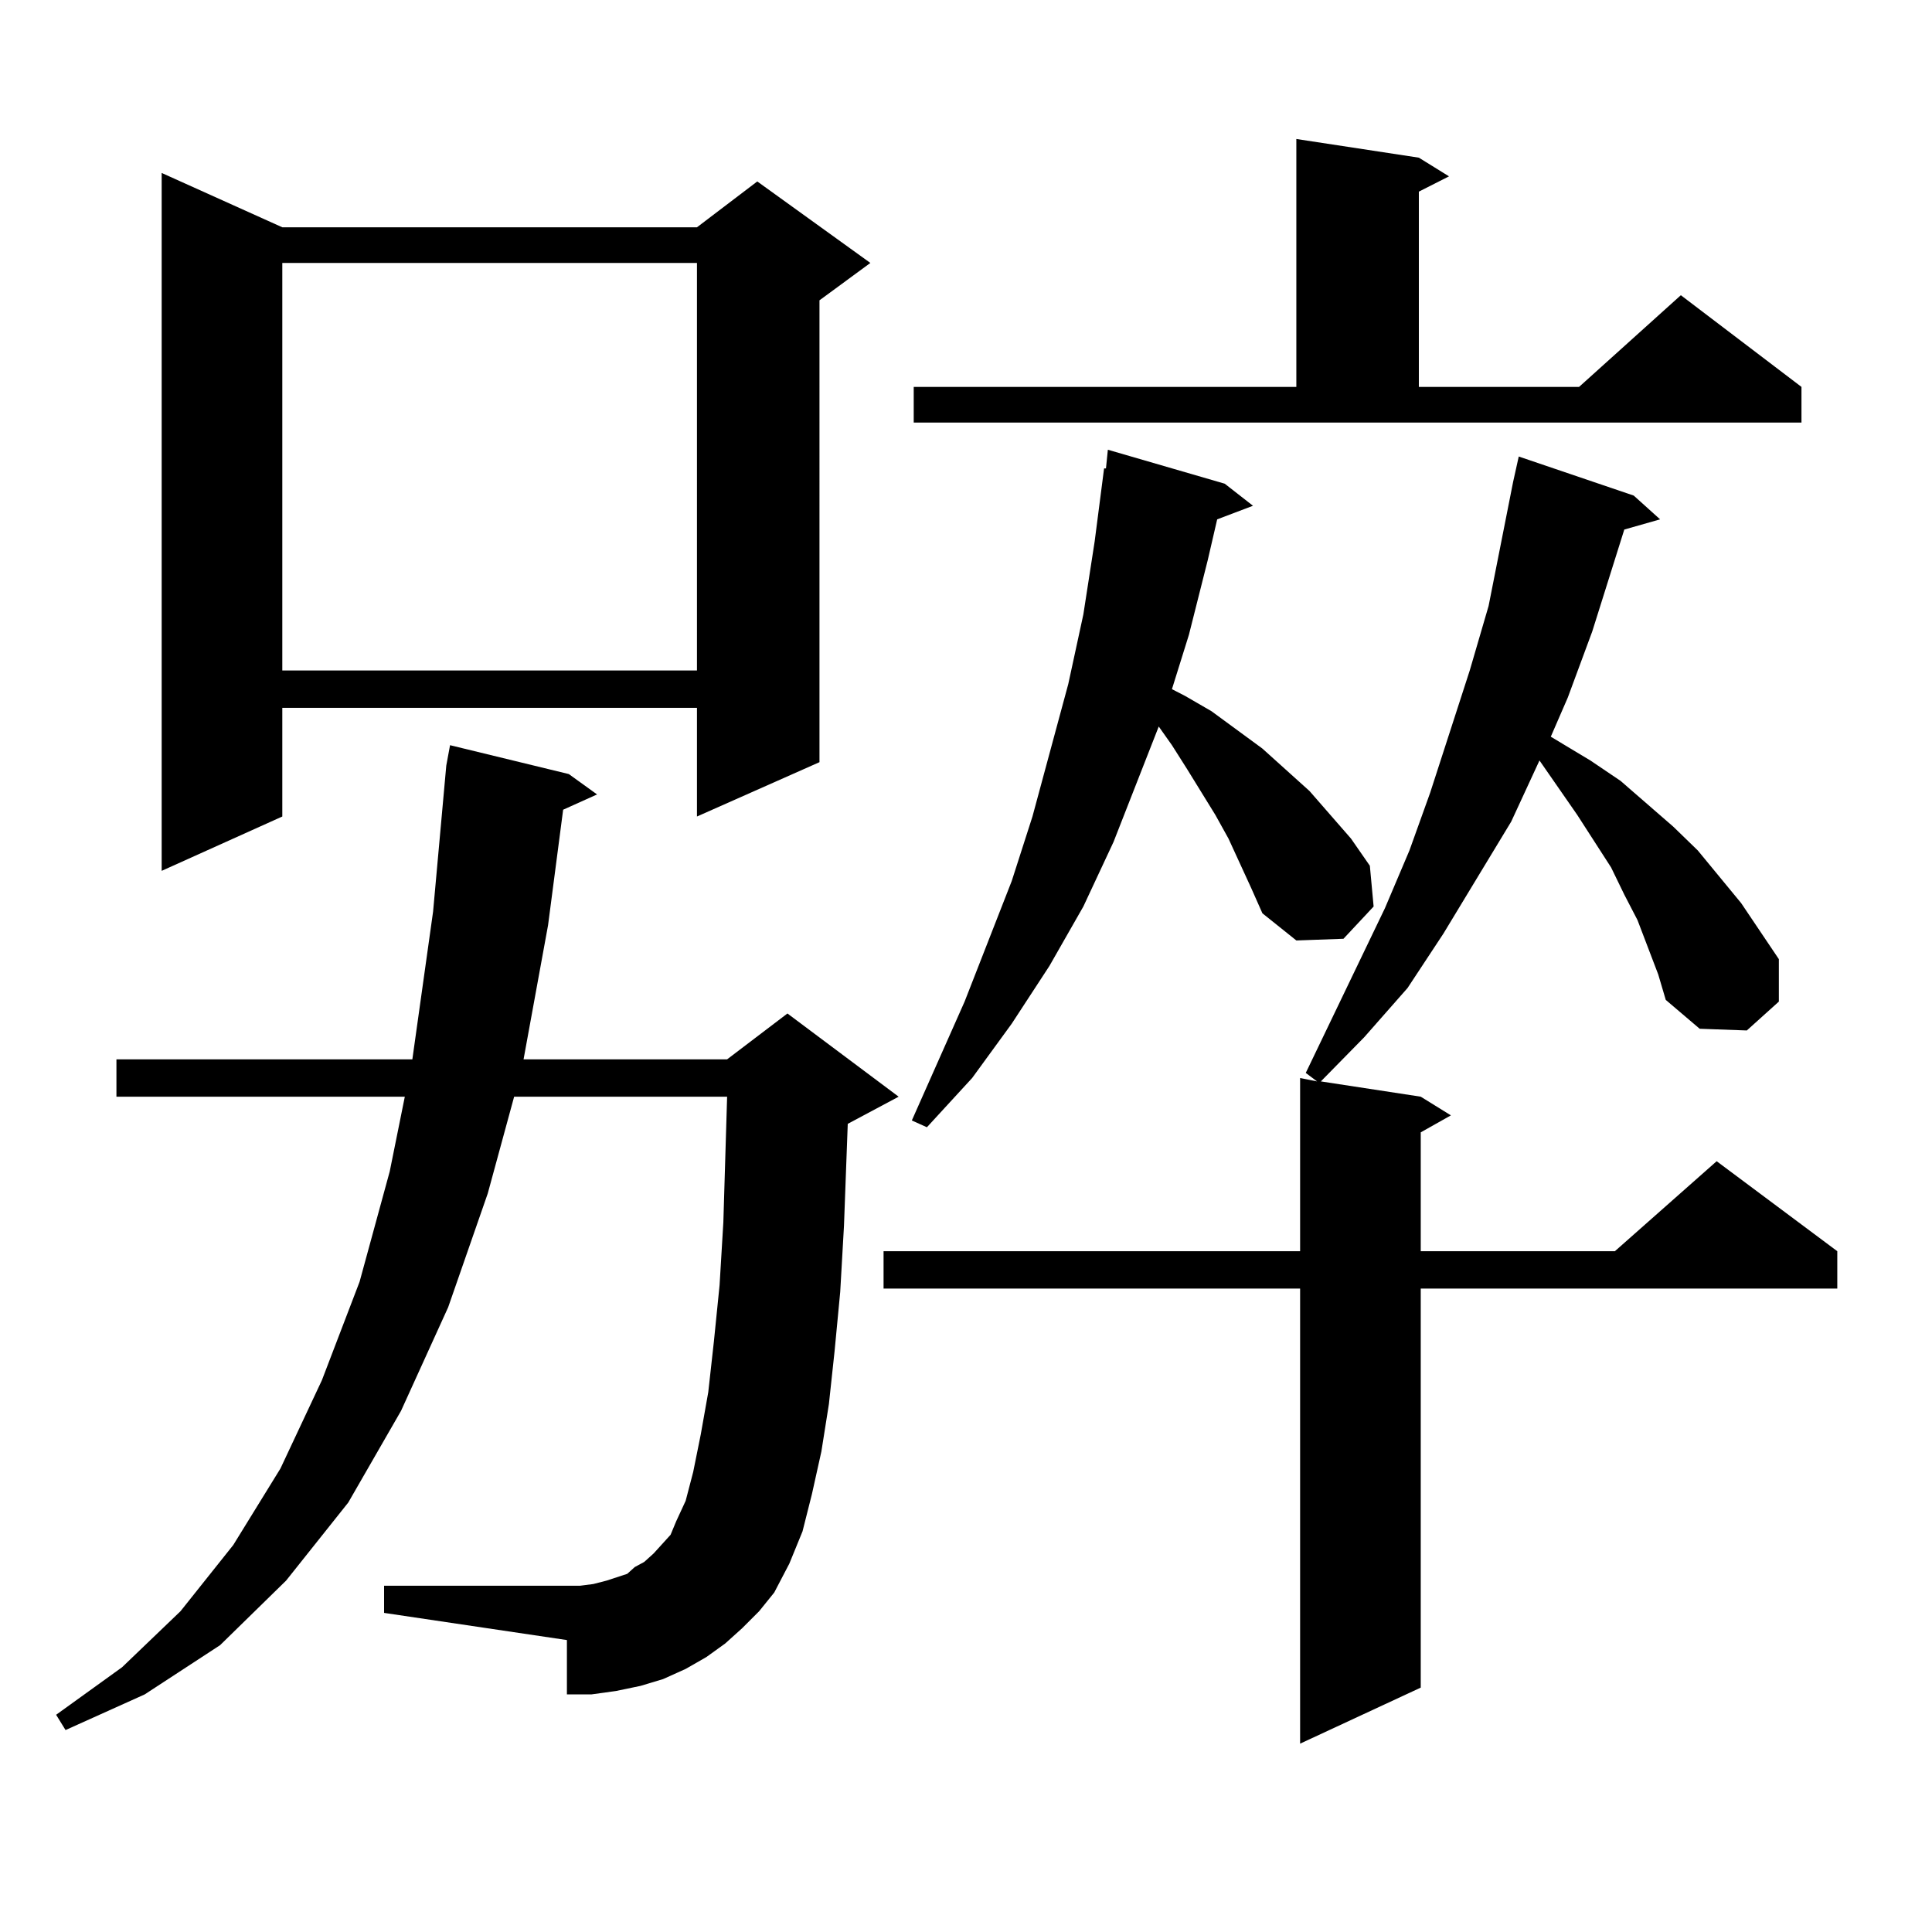<?xml version="1.0" encoding="utf-8"?>
<!-- Generator: Adobe Illustrator 16.0.0, SVG Export Plug-In . SVG Version: 6.00 Build 0)  -->
<!DOCTYPE svg PUBLIC "-//W3C//DTD SVG 1.1//EN" "http://www.w3.org/Graphics/SVG/1.1/DTD/svg11.dtd">
<svg version="1.1" id="图层_1" xmlns="http://www.w3.org/2000/svg" xmlns:xlink="http://www.w3.org/1999/xlink" x="0px" y="0px"
	 width="1000px" height="1000px" viewBox="0 0 1000 1000" enable-background="new 0 0 1000 1000" xml:space="preserve">
<path d="M384.161,842.742l-8.78,7.91l-9.756,7.031l-10.731,6.152l-11.707,5.273l-11.707,3.516l-12.683,2.637l-12.683,1.758h-12.683
	v-28.125L198.8,834.832V820.77h101.461l6.829-0.879l6.829-1.758l10.731-3.516l3.902-3.516l4.878-2.637l4.878-4.395l8.78-9.668
	l2.927-7.031l4.878-10.547l3.902-14.941l3.902-19.336l3.902-21.973l2.927-26.367l2.927-29.004l1.951-32.52l1.951-65.039H266.115
	l-13.658,50.098l-20.487,58.887l-24.39,53.613l-27.316,47.461l-32.194,40.43l-34.146,33.398L74.9,877.02l-40.975,18.457l-4.878-7.91
	l34.146-24.609l30.243-29.004l27.316-34.277l24.39-39.551l21.463-45.703l19.512-50.977l15.609-57.129l7.805-38.672H60.267v-19.336
	h153.167l10.731-76.465l6.829-75.586l1.951-10.547l61.462,14.941l14.634,10.547l-17.561,7.91l-7.805,59.766l-12.683,69.434h105.363
	l31.219-23.73l57.56,43.066l-26.341,14.063l-1.951,52.734l-1.951,34.277l-2.927,30.762l-2.927,27.246l-3.902,24.609l-4.878,21.973
	l-4.878,19.336l-6.829,16.699l-7.805,14.941l-7.805,9.668L384.161,842.742z M146.118,117.645h214.629l31.219-23.73l58.535,42.188
	l-26.341,19.336V394.5l-63.413,28.125v-56.25H146.118v56.25L83.681,450.75V89.52L146.118,117.645z M146.118,136.102v210.938h214.629
	V136.102H146.118z M858.296,504.363l-10.731-28.125l-6.829-13.184l-6.829-14.063l-17.561-27.246l-19.512-28.125L782.2,425.262
	l-35.121,58.008l-18.536,28.125l-22.438,25.488l-22.438,22.852l51.706,7.91l15.609,9.668l-15.609,8.789v61.523h100.485
	l52.682-46.582l62.438,46.582v19.336H735.372v206.543l-62.438,29.004V666.961H457.33v-19.336h215.604v-89.648l8.78,1.758
	l-5.854-4.395l40.975-85.254l12.683-29.883l10.731-29.883l20.487-63.281l9.756-33.398l12.683-64.16l2.927-13.184l59.511,20.215
	l13.658,12.305l-18.536,5.273l-16.585,52.734l-12.683,34.277l-8.78,20.215l20.487,12.305l15.609,10.547l27.316,23.73l12.683,12.305
	l22.438,27.246l19.512,29.004v21.973l-16.585,14.941l-24.39-0.879l-17.561-14.941L858.296,504.363z M647.569,459.539l-11.707-25.488
	l-6.829-12.305l-14.634-23.73l-7.805-12.305l-6.829-9.668l-23.414,59.766l-15.609,33.398l-17.561,30.762l-19.512,29.883
	l-20.487,28.125l-23.414,25.488l-7.805-3.516l27.316-61.523l24.39-62.402l10.731-33.398l18.536-68.555l7.805-36.035l5.854-37.793
	l4.878-37.793h0.976l0.976-9.668l60.486,17.578l14.634,11.426l-18.536,7.031l-4.878,21.094l-9.756,38.672l-8.78,28.125l6.829,3.516
	l13.658,7.91l26.341,19.336l24.39,21.973l21.463,24.609l9.756,14.063l1.951,21.094l-15.609,16.699l-24.39,0.879l-17.561-14.063
	L647.569,459.539z M472.939,200.262h198.044V71.941l63.413,9.668l15.609,9.668l-15.609,7.91v101.074h82.925l52.682-47.461
	l62.438,47.461v18.457H472.939V200.262z"/>
</svg>
